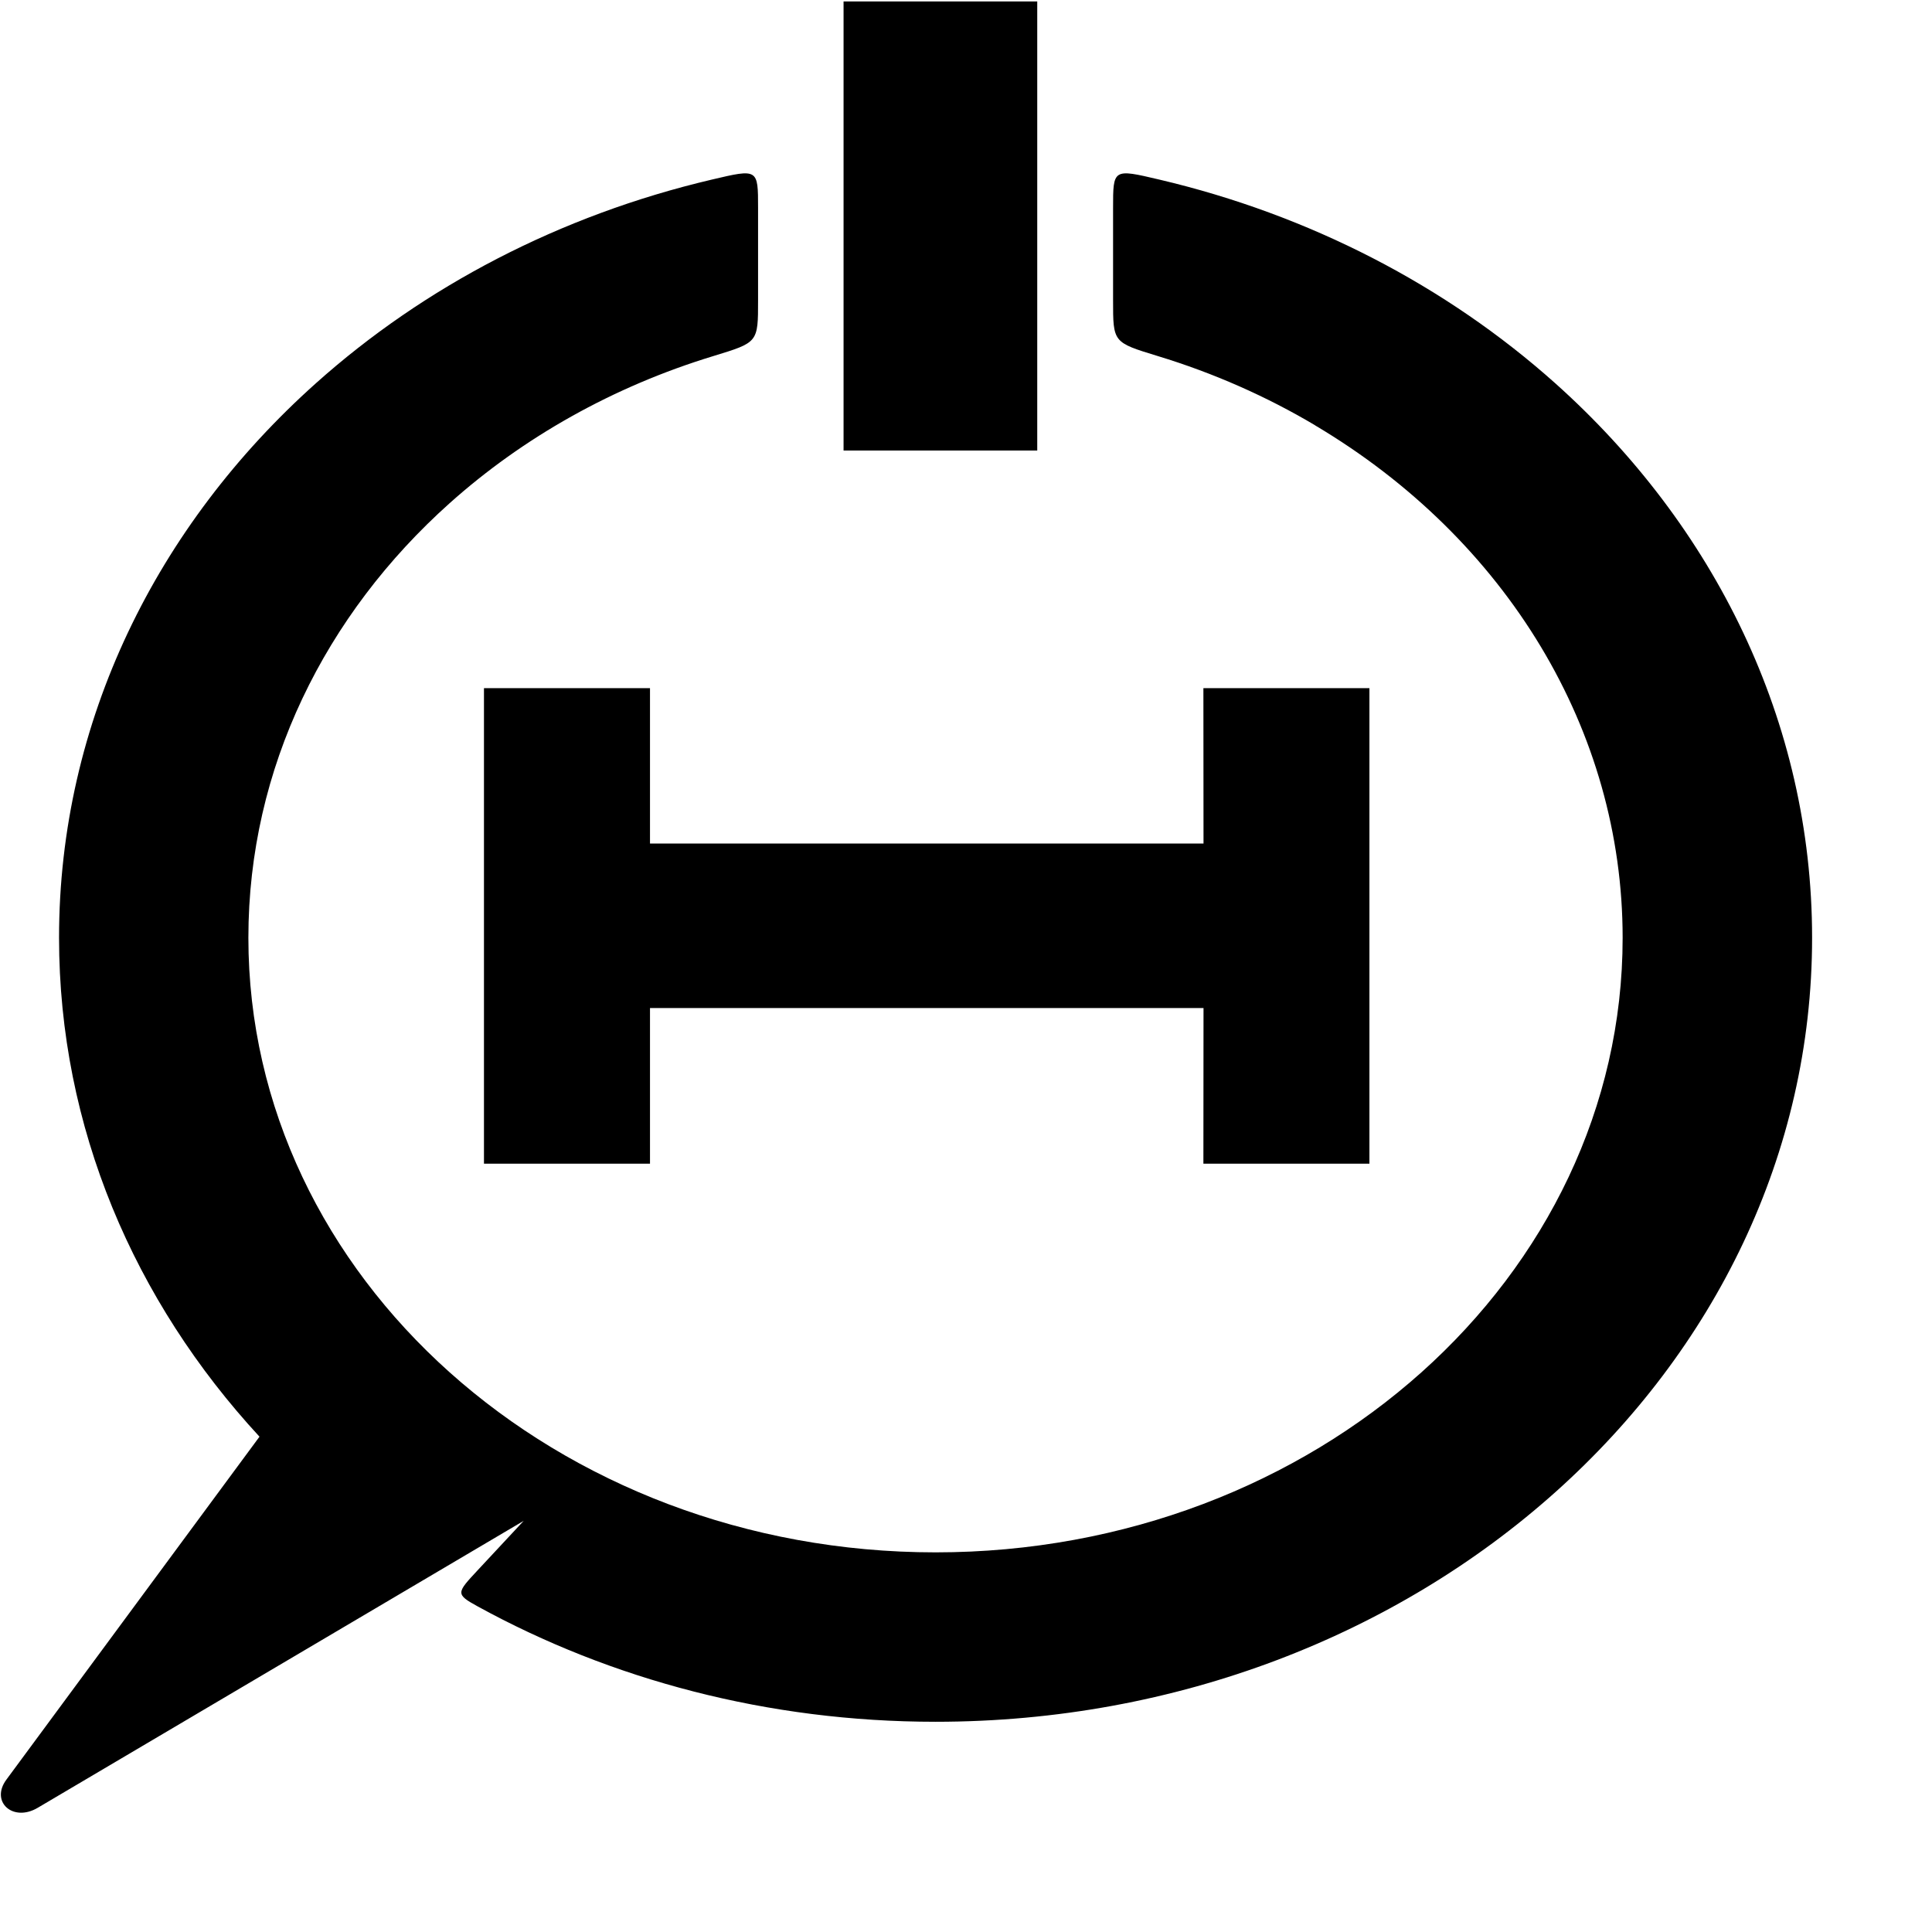 <?xml version="1.0" encoding="UTF-8"?>
<svg width="16px" height="16px" viewBox="0 0 16 16" version="1.1" xmlns="http://www.w3.org/2000/svg" xmlns:xlink="http://www.w3.org/1999/xlink">
    <title>Group 14</title>
    <g id="Company-profile-(PREMIUM)" stroke="none" stroke-width="1" fill="none" fill-rule="evenodd">
        <g id="Company-Profiles" transform="translate(-180, -970)" fill="#000000">
            <g id="About" transform="translate(148, 625)">
                <g id="Group-31" transform="translate(32, 267)">
                    <g id="Group-29" transform="translate(0.007, 78)">
                        <g id="Group-14" transform="translate(0, 0.012)">
                            <path d="M9.111,1.475 C10.371,1.771 11.498,2.363 12.392,3.163 C13.706,4.338 14.518,5.961 14.518,7.754 C14.518,9.324 13.895,10.763 12.858,11.886 L14.954,14.726 C15.09,14.91 14.899,15.081 14.694,14.959 L10.67,12.583 L11.053,12.994 C11.226,13.18 11.236,13.19 11.052,13.291 C9.948,13.897 8.649,14.247 7.259,14.247 C3.25,14.247 0,11.34 0,7.754 C0,5.961 0.813,4.338 2.126,3.163 C3.032,2.353 4.164,1.767 5.407,1.475 C5.789,1.385 5.789,1.385 5.789,1.71 L5.789,2.474 C5.789,2.825 5.79,2.823 5.421,2.936 C4.954,3.078 4.517,3.272 4.116,3.51 L4.117,3.51 C2.527,4.454 1.569,6.04 1.569,7.754 C1.569,10.565 4.116,12.844 7.259,12.844 C10.402,12.844 12.95,10.565 12.95,7.754 C12.95,6.348 12.313,5.076 11.283,4.155 C10.675,3.611 9.929,3.189 9.097,2.936 C8.728,2.823 8.729,2.825 8.729,2.474 L8.729,1.71 C8.729,1.385 8.729,1.385 9.111,1.475" id="Fill-3" transform="translate(7.5, 8.212) scale(-1, 1) translate(-7.5, -8.212) "></path>
                            <polygon id="Rectangle-4" transform="translate(7.781, 1.859) scale(-1, 1) translate(-7.781, -1.859) " points="6.979 0 8.583 0 8.583 3.719 6.979 3.719"></polygon>
                            <path d="M5.375,9.625 L4,9.625 L4,5.687 L5.375,5.687 L5.374,6.974 L9.958,6.974 L9.958,5.687 L11.333,5.687 L11.333,9.625 L9.958,9.625 L9.958,8.336 L5.374,8.336 L5.375,9.625 Z" id="Combined-Shape" transform="translate(7.667, 7.656) scale(-1, 1) translate(-7.667, -7.656) "></path>
                        </g>
                    </g>
                </g>
            </g>
        </g>
    </g>
</svg>